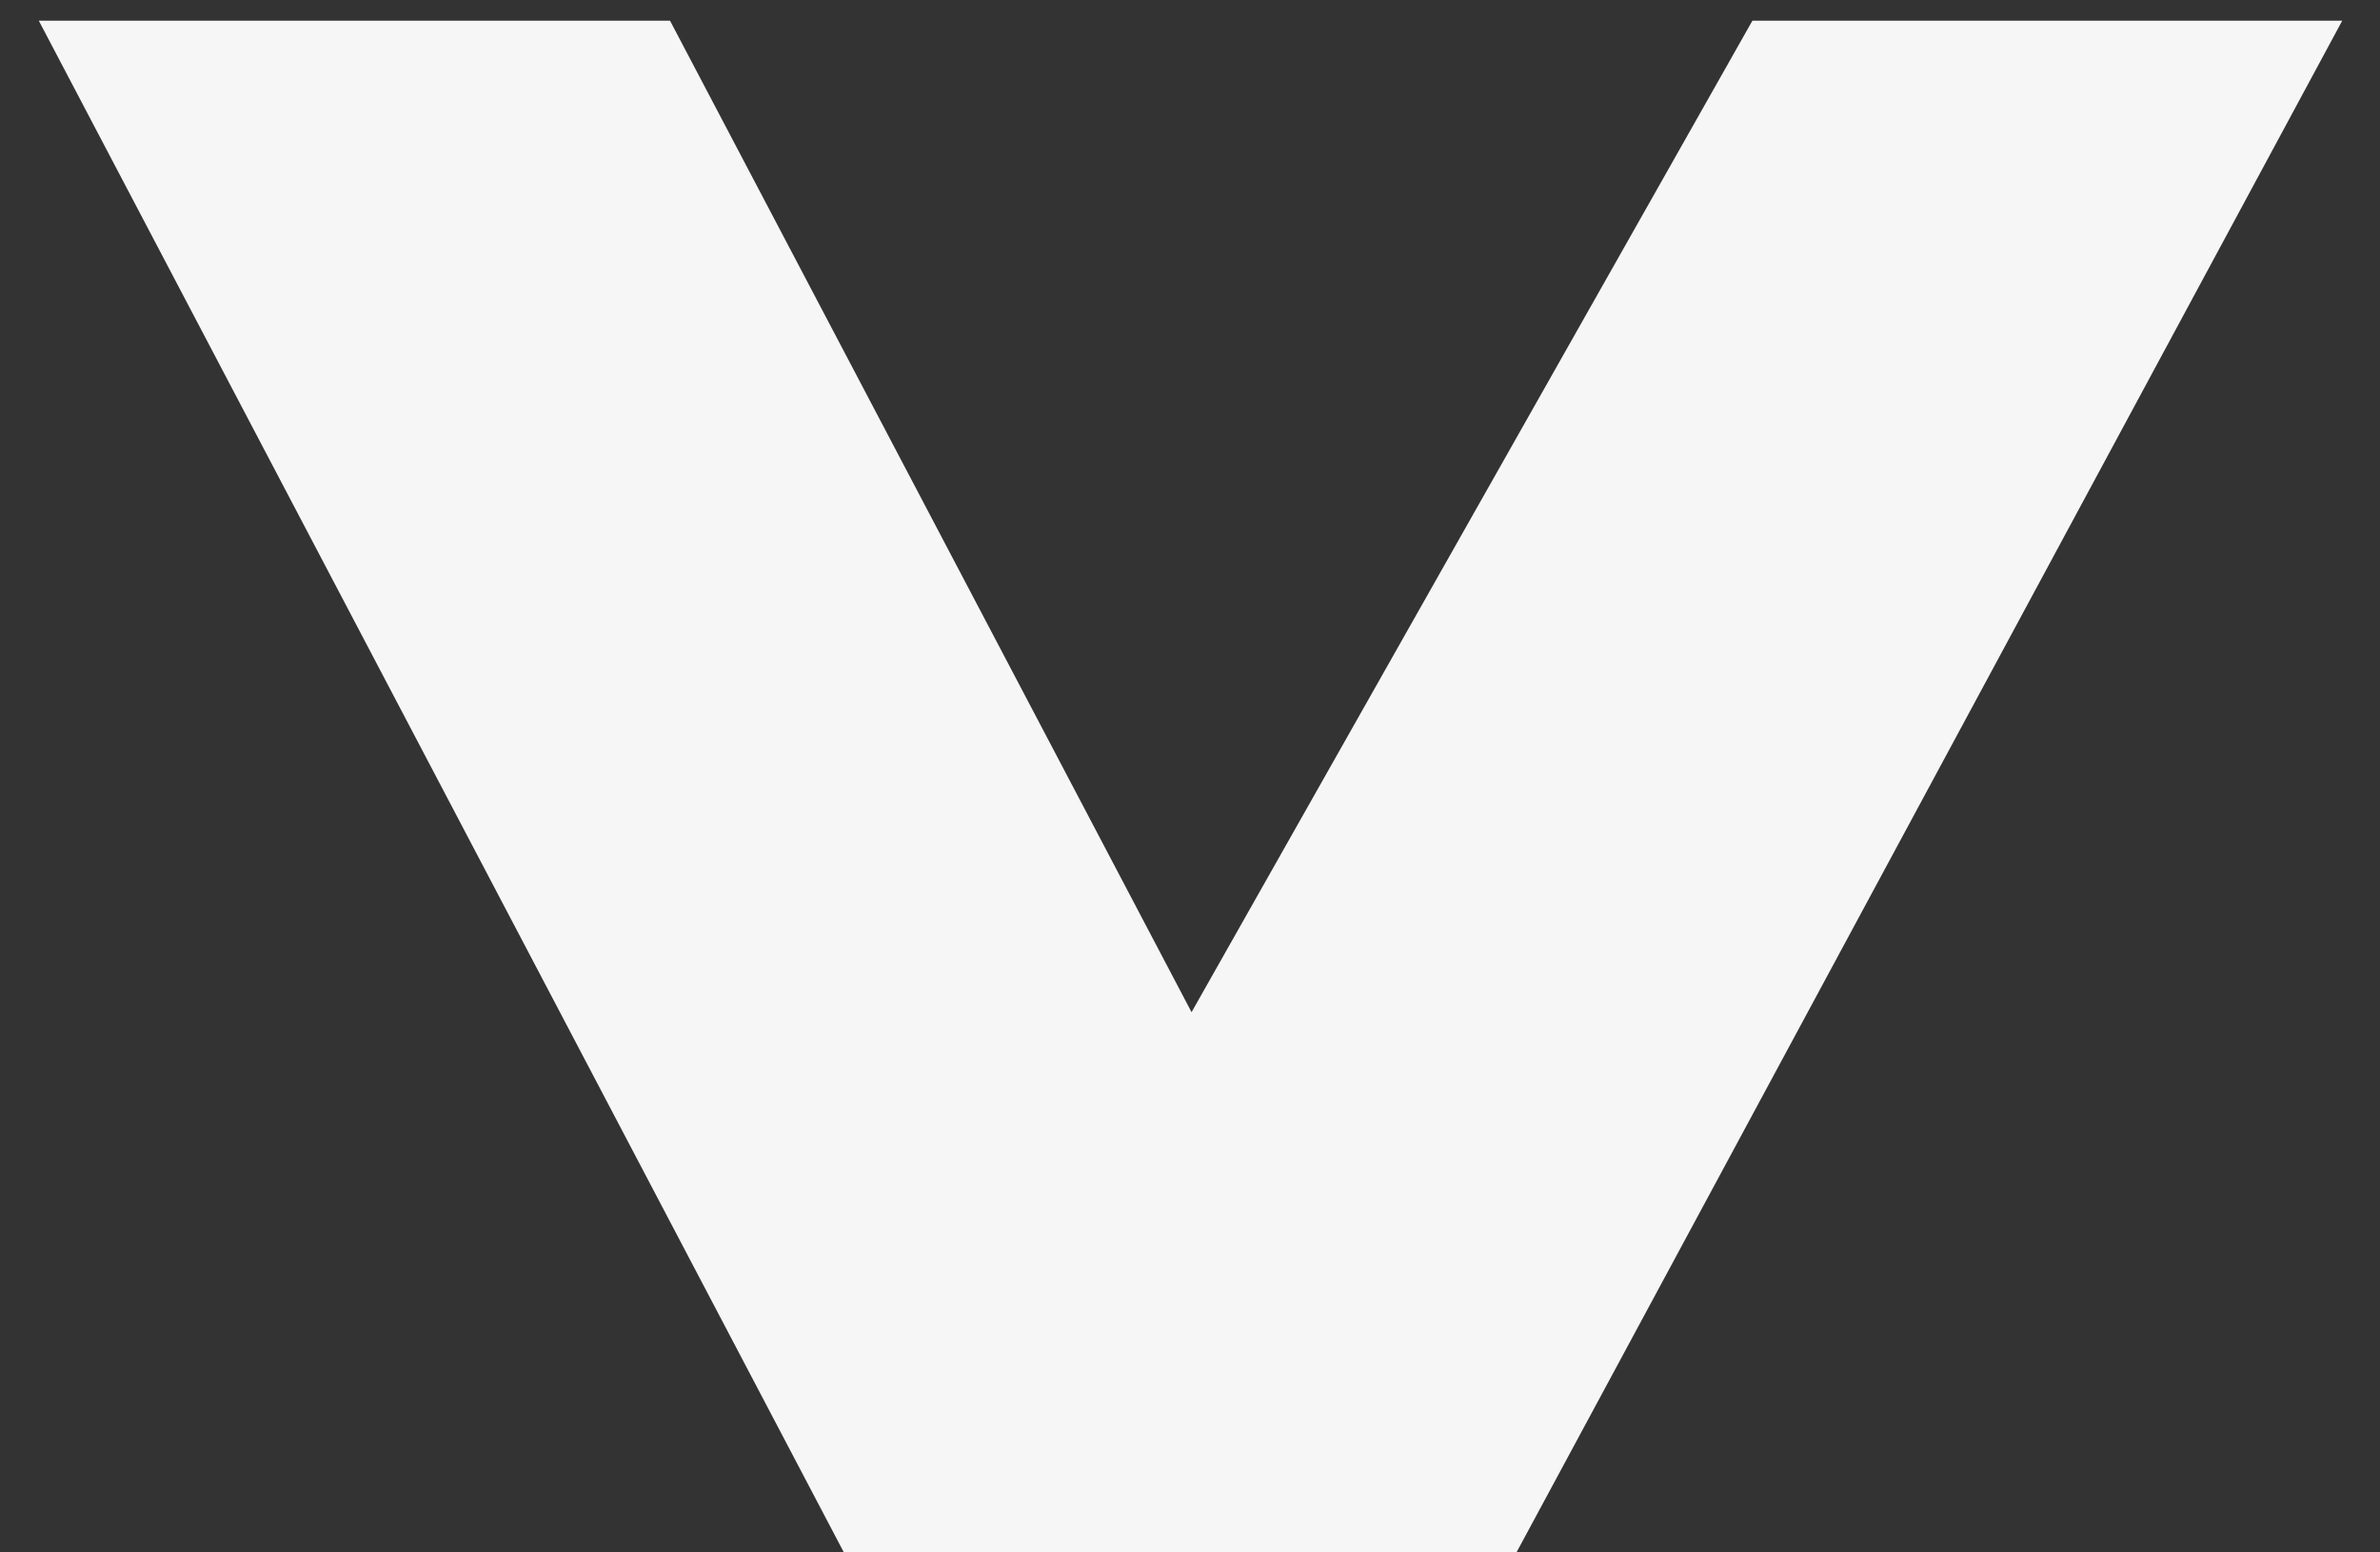 <?xml version="1.0" encoding="UTF-8"?> <svg xmlns="http://www.w3.org/2000/svg" width="23" height="15" viewBox="0 0 23 15" fill="none"><rect x="0" y="0" width="23" height="15" fill="#333333" stroke="none"/><path d="M8.555 15L16.935 0.2L8.555 15ZM11.515 9.78L16.935 0.2H22.635L14.655 15H8.155L0.375 0.2H6.475L11.515 9.78Z" fill="#F6F6F6"></path></svg> 